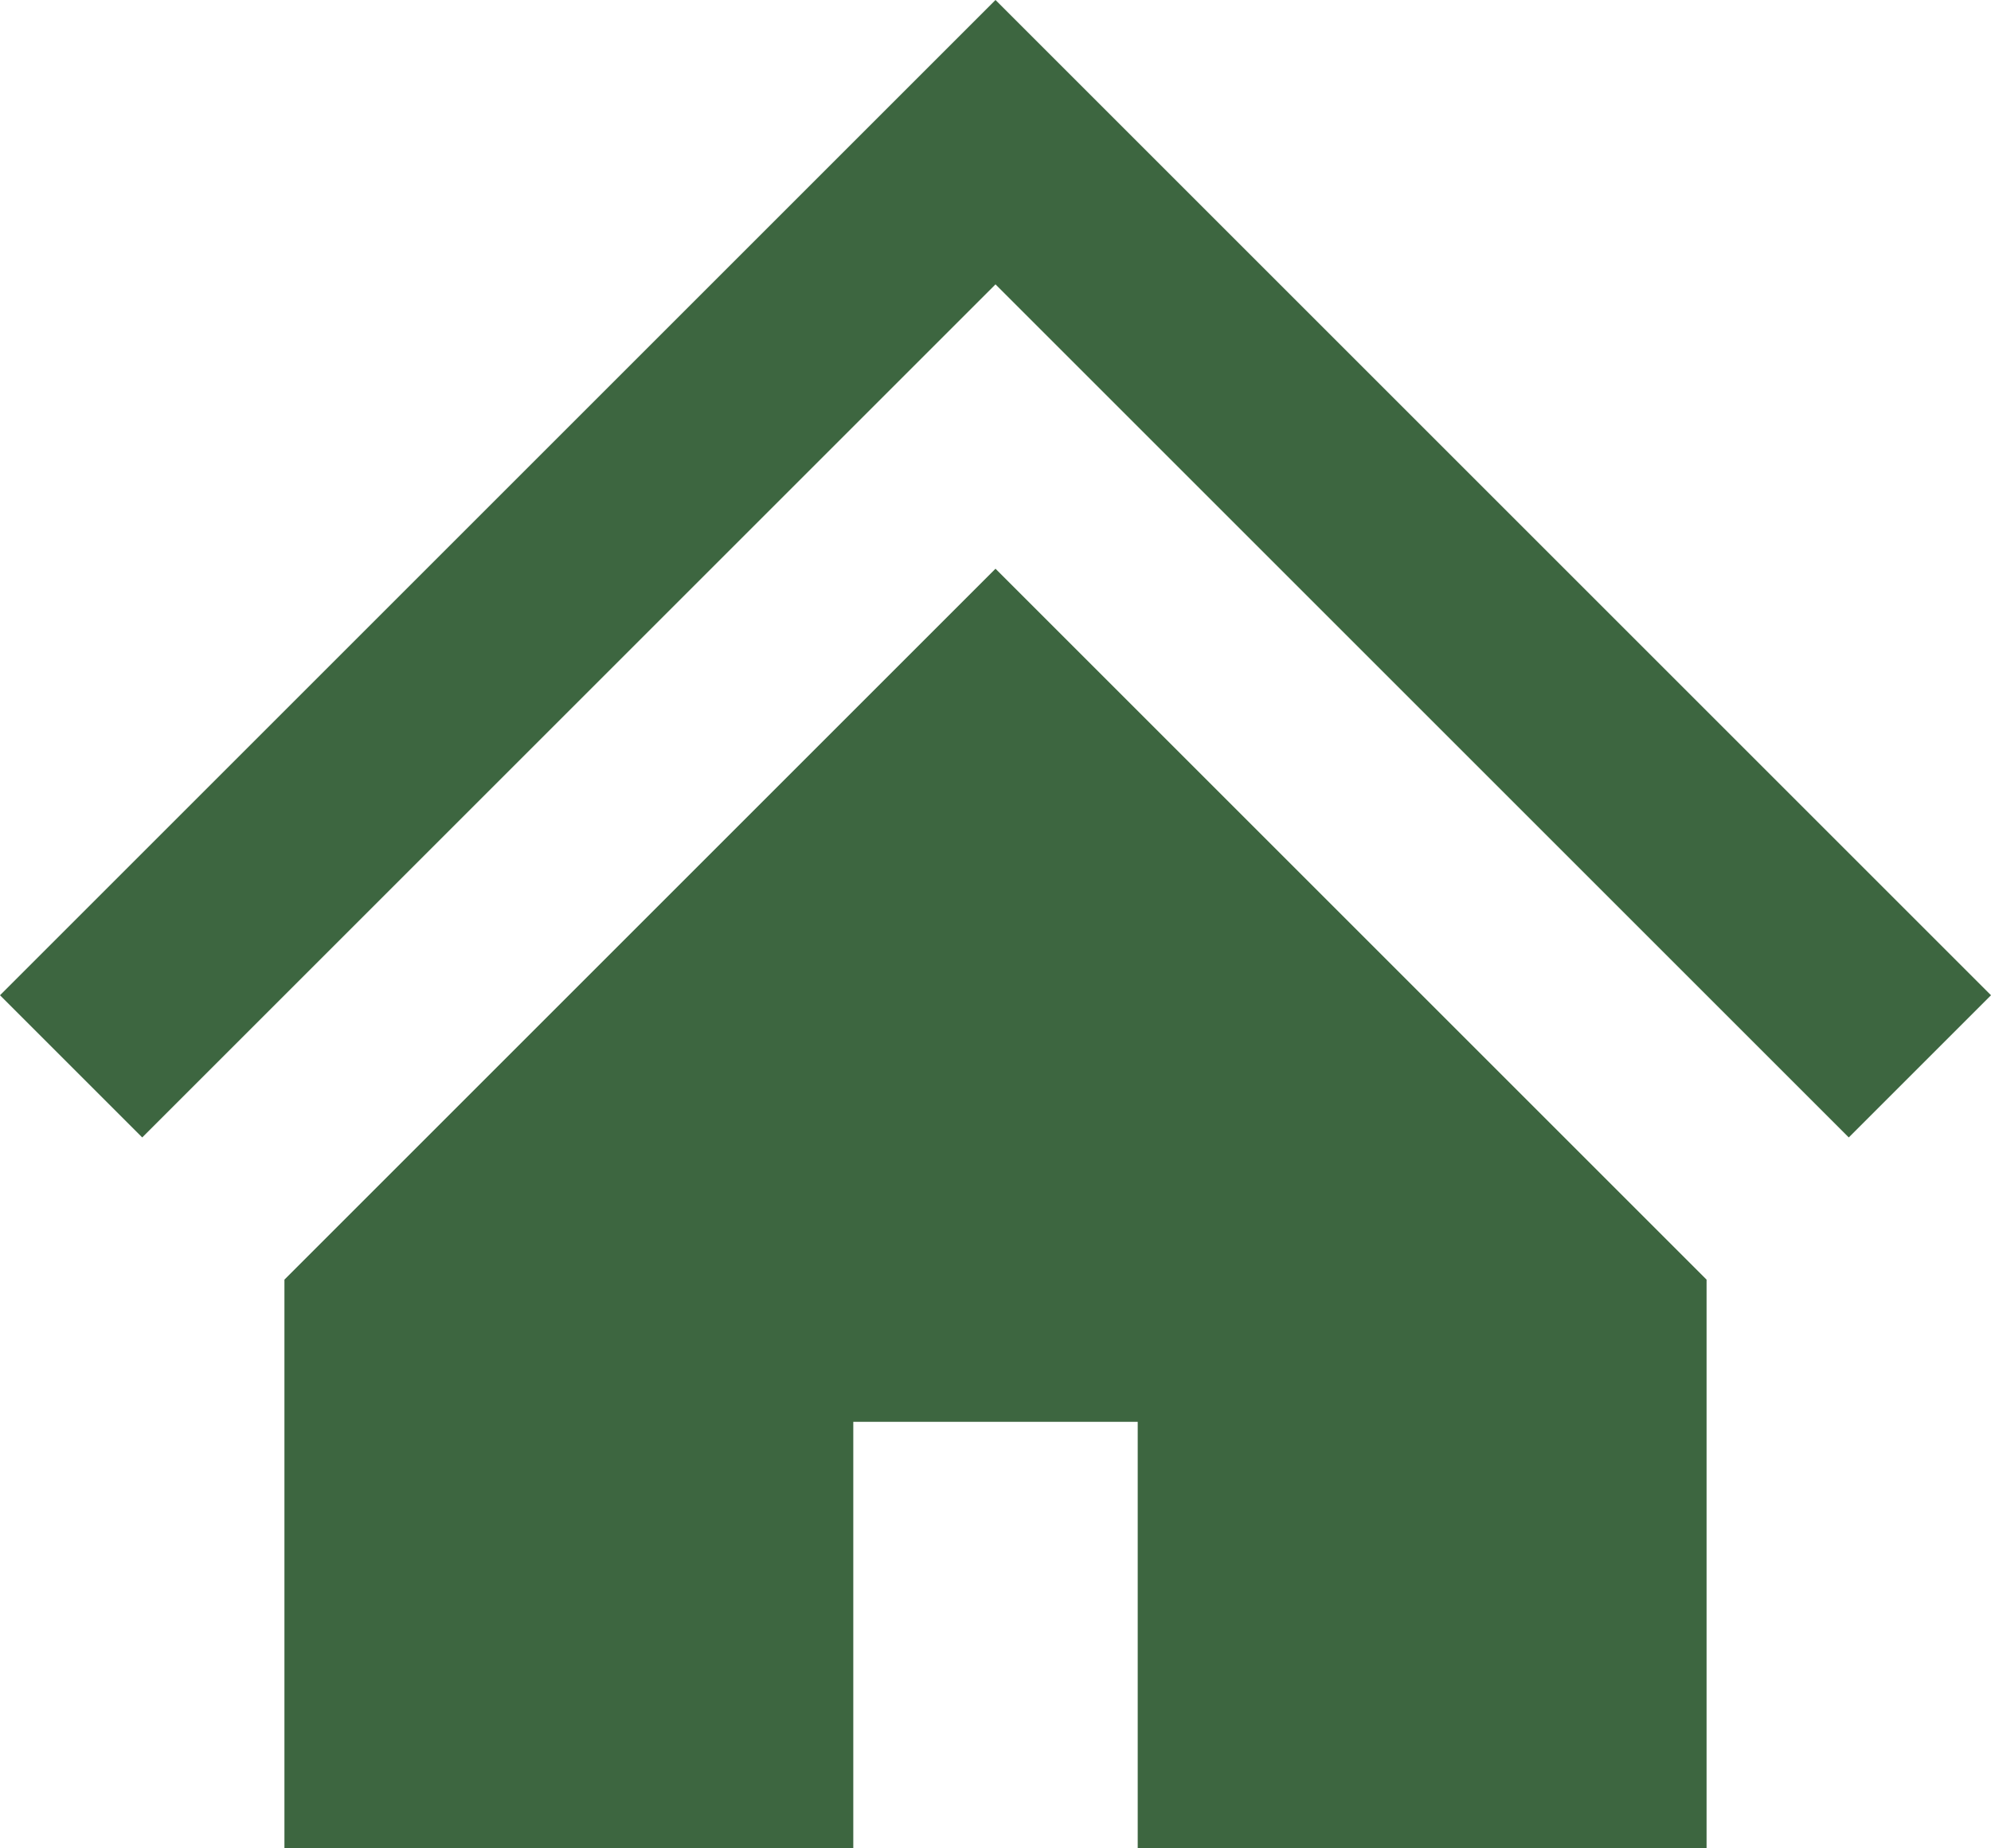 <?xml version="1.0" encoding="UTF-8"?><svg id="_レイヤー_2" xmlns="http://www.w3.org/2000/svg" viewBox="0 0 14 13"><defs><style>.cls-1{fill:#3d6640;}</style></defs><g id="chara"><g><polygon class="cls-1" points="7 0 0 7 1 8 7 2 13 8 14 7 7 0"/><polygon class="cls-1" points="2 9 2 13 6 13 6 10 8 10 8 13 12 13 12 9 7 4 2 9"/></g></g></svg>